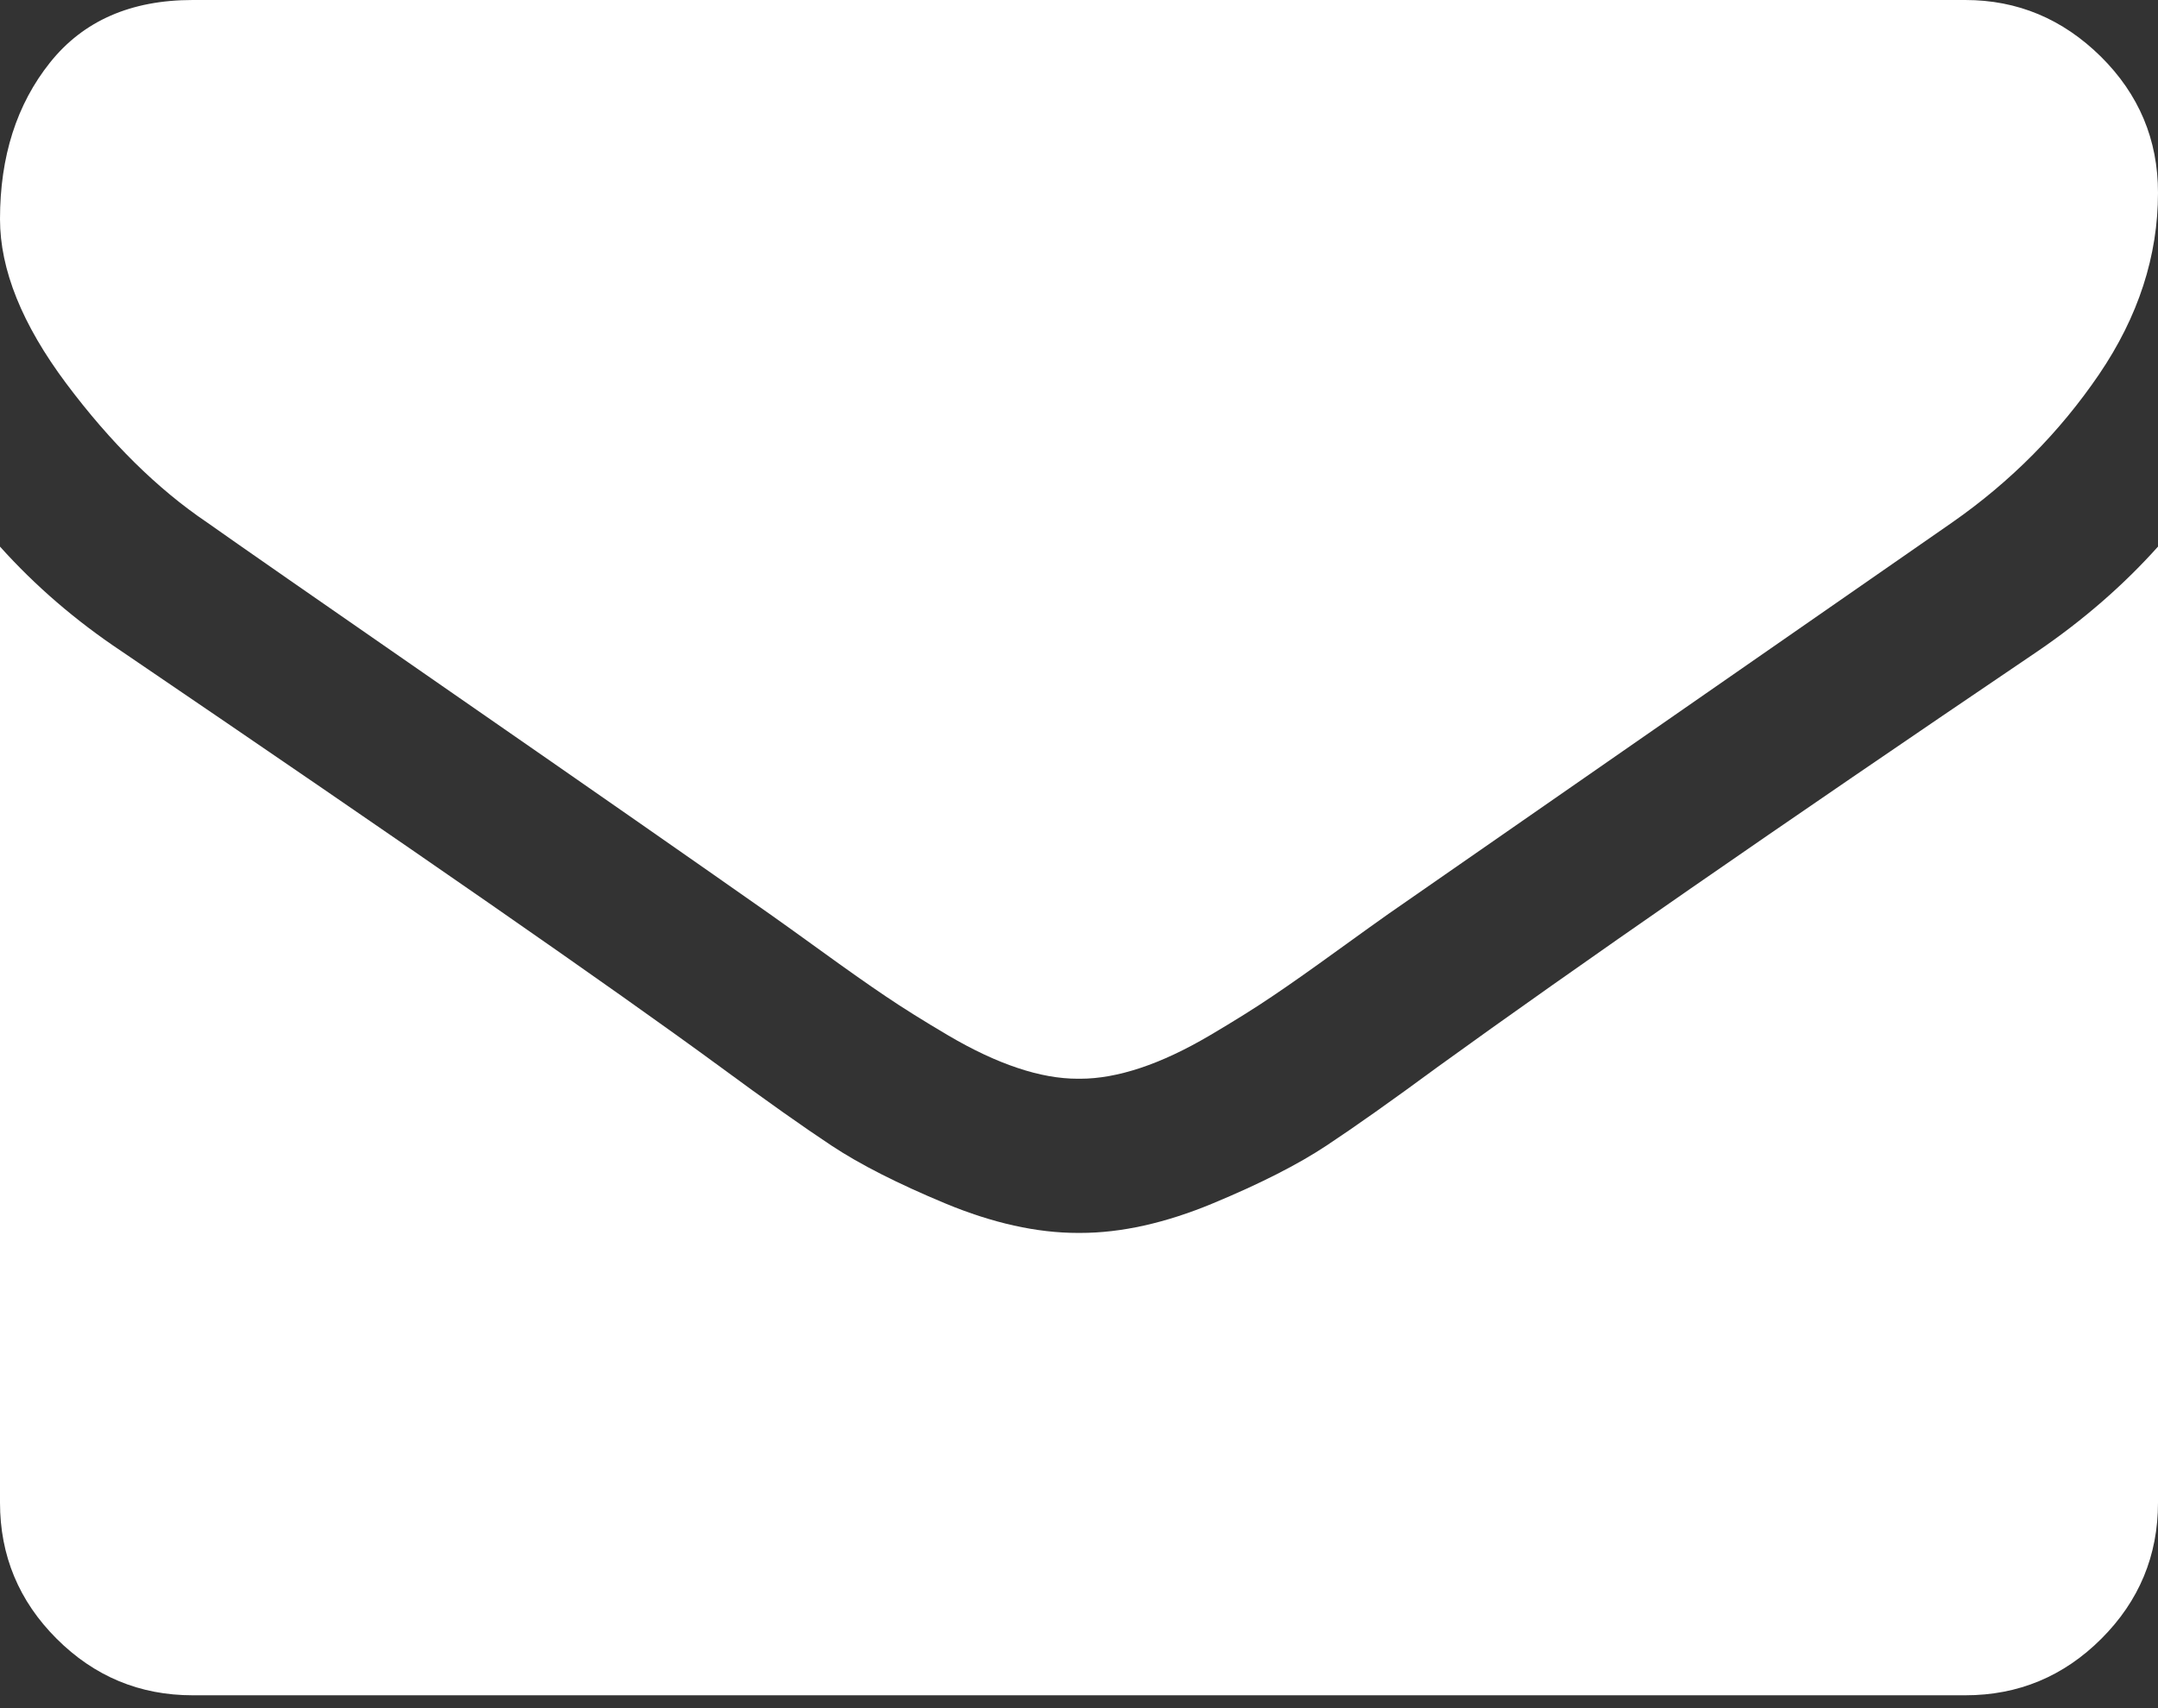 <svg width="24" height="19" viewBox="0 0 24 19" fill="none" xmlns="http://www.w3.org/2000/svg">
<rect x="0" y="0" width="24" height="19" fill="#333333" stroke="none"/>
<path d="M2.304 5.812C2.607 6.027 3.522 6.663 5.049 7.721C6.576 8.779 7.745 9.594 8.558 10.165C8.647 10.227 8.837 10.364 9.127 10.573C9.417 10.783 9.658 10.953 9.85 11.082C10.042 11.212 10.274 11.357 10.547 11.518C10.819 11.678 11.076 11.799 11.317 11.879C11.558 11.96 11.781 11.999 11.986 11.999H12H12.014C12.219 11.999 12.442 11.959 12.683 11.879C12.924 11.799 13.181 11.678 13.453 11.518C13.726 11.357 13.958 11.212 14.15 11.082C14.342 10.953 14.583 10.783 14.873 10.573C15.163 10.364 15.353 10.227 15.442 10.165C16.263 9.594 18.353 8.143 21.71 5.812C22.362 5.357 22.906 4.808 23.344 4.165C23.781 3.522 24 2.848 24 2.143C24 1.554 23.788 1.049 23.364 0.629C22.939 0.21 22.437 0 21.857 0H2.143C1.455 0 0.926 0.232 0.556 0.696C0.185 1.161 0 1.741 0 2.437C0 3 0.246 3.609 0.737 4.266C1.228 4.922 1.75 5.438 2.304 5.812Z" fill="white"/>
<path d="M22.66 7.245C19.732 9.227 17.509 10.768 15.991 11.866C15.482 12.241 15.069 12.533 14.752 12.743C14.435 12.953 14.014 13.167 13.487 13.386C12.96 13.605 12.469 13.714 12.014 13.714H12H11.987C11.531 13.714 11.04 13.605 10.513 13.386C9.987 13.167 9.565 12.953 9.248 12.743C8.931 12.533 8.518 12.241 8.009 11.866C6.804 10.982 4.585 9.442 1.353 7.245C0.844 6.906 0.393 6.518 0 6.08V16.714C0 17.303 0.21 17.808 0.629 18.227C1.049 18.647 1.554 18.857 2.143 18.857H21.857C22.446 18.857 22.951 18.647 23.371 18.227C23.79 17.808 24 17.303 24 16.714V6.08C23.616 6.509 23.17 6.897 22.66 7.245Z" fill="white"/>
</svg>

